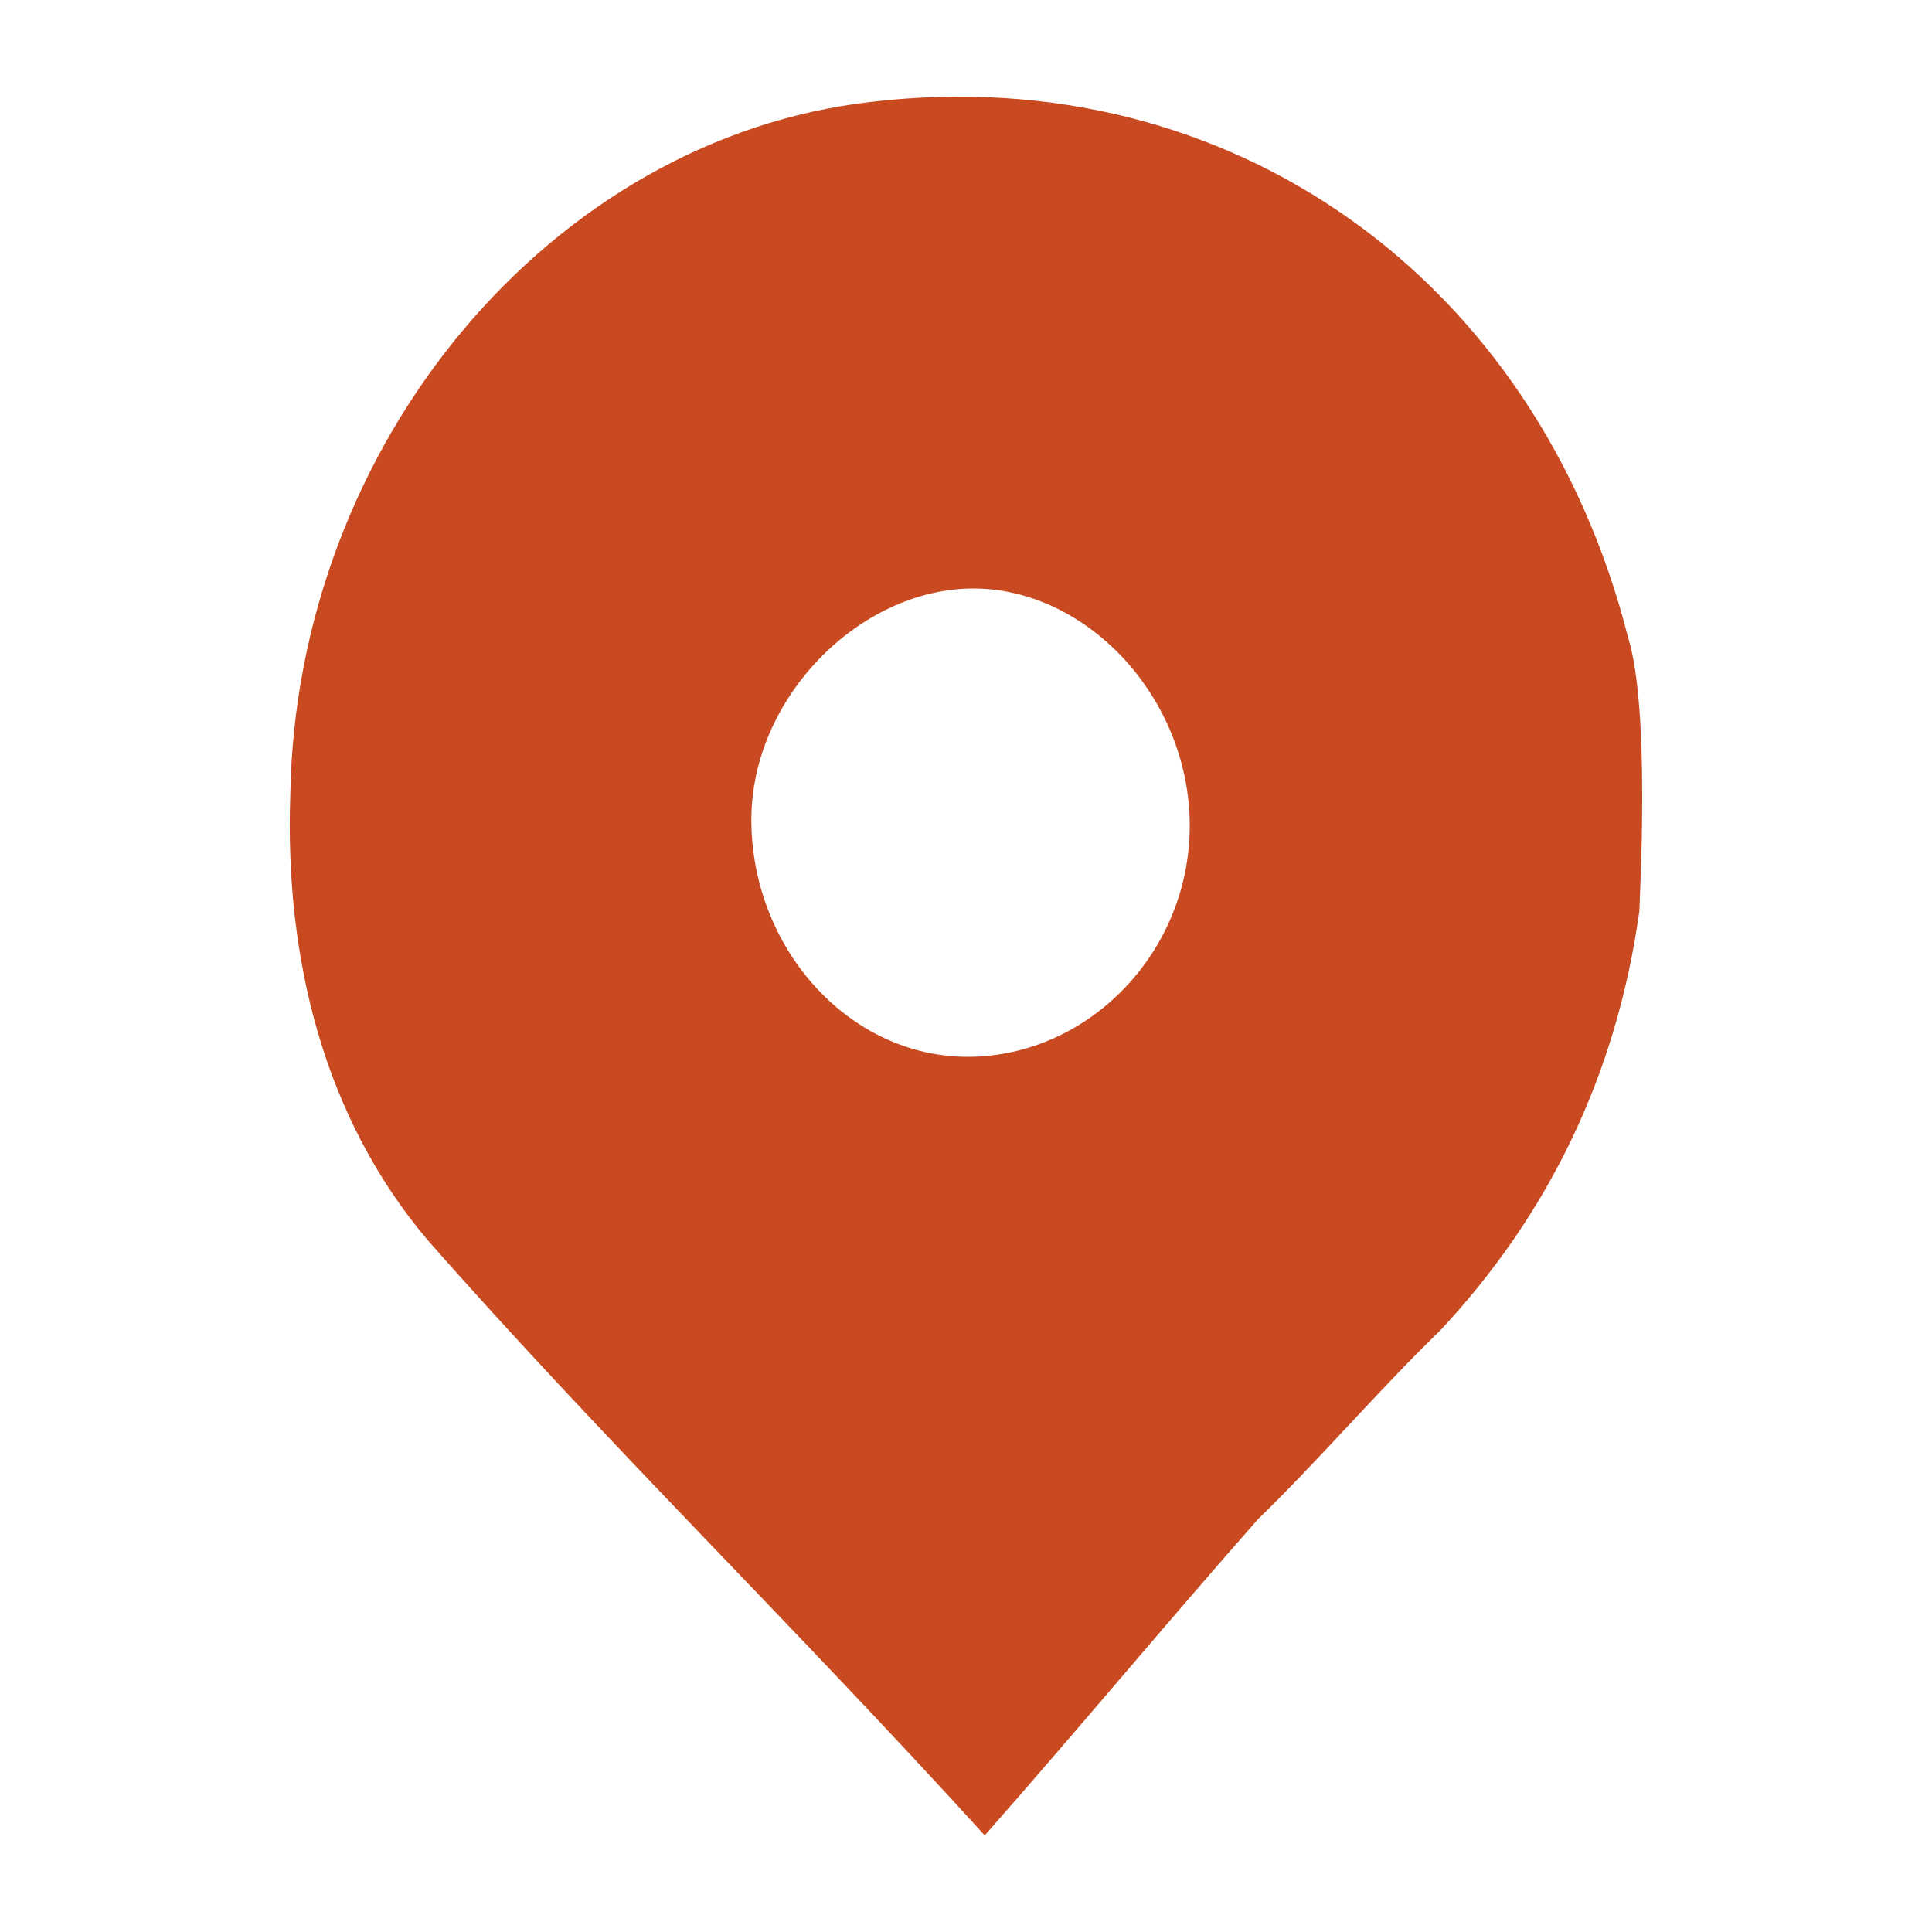 <svg width="20" height="20" viewBox="0 0 20 20" fill="none" xmlns="http://www.w3.org/2000/svg">
<path d="M16.971 9.429C16.735 11.129 16.028 12.577 14.908 13.774C14.26 14.403 13.671 15.096 13.023 15.726C12.08 16.796 11.137 17.93 10.194 19C8.191 16.796 6.246 14.907 4.42 12.829C3.359 11.57 2.947 9.933 3.005 8.233C3.064 4.581 5.716 1.432 9.016 1.055C12.728 0.614 15.91 2.881 16.853 6.596C17.088 7.351 16.971 9.303 16.971 9.429ZM10.018 10.94C11.255 10.94 12.316 9.87 12.316 8.548C12.316 7.225 11.255 6.092 10.076 6.092C8.898 6.092 7.778 7.225 7.778 8.485C7.778 9.807 8.78 10.94 10.018 10.94Z" fill="#C94A21"/>
</svg>
